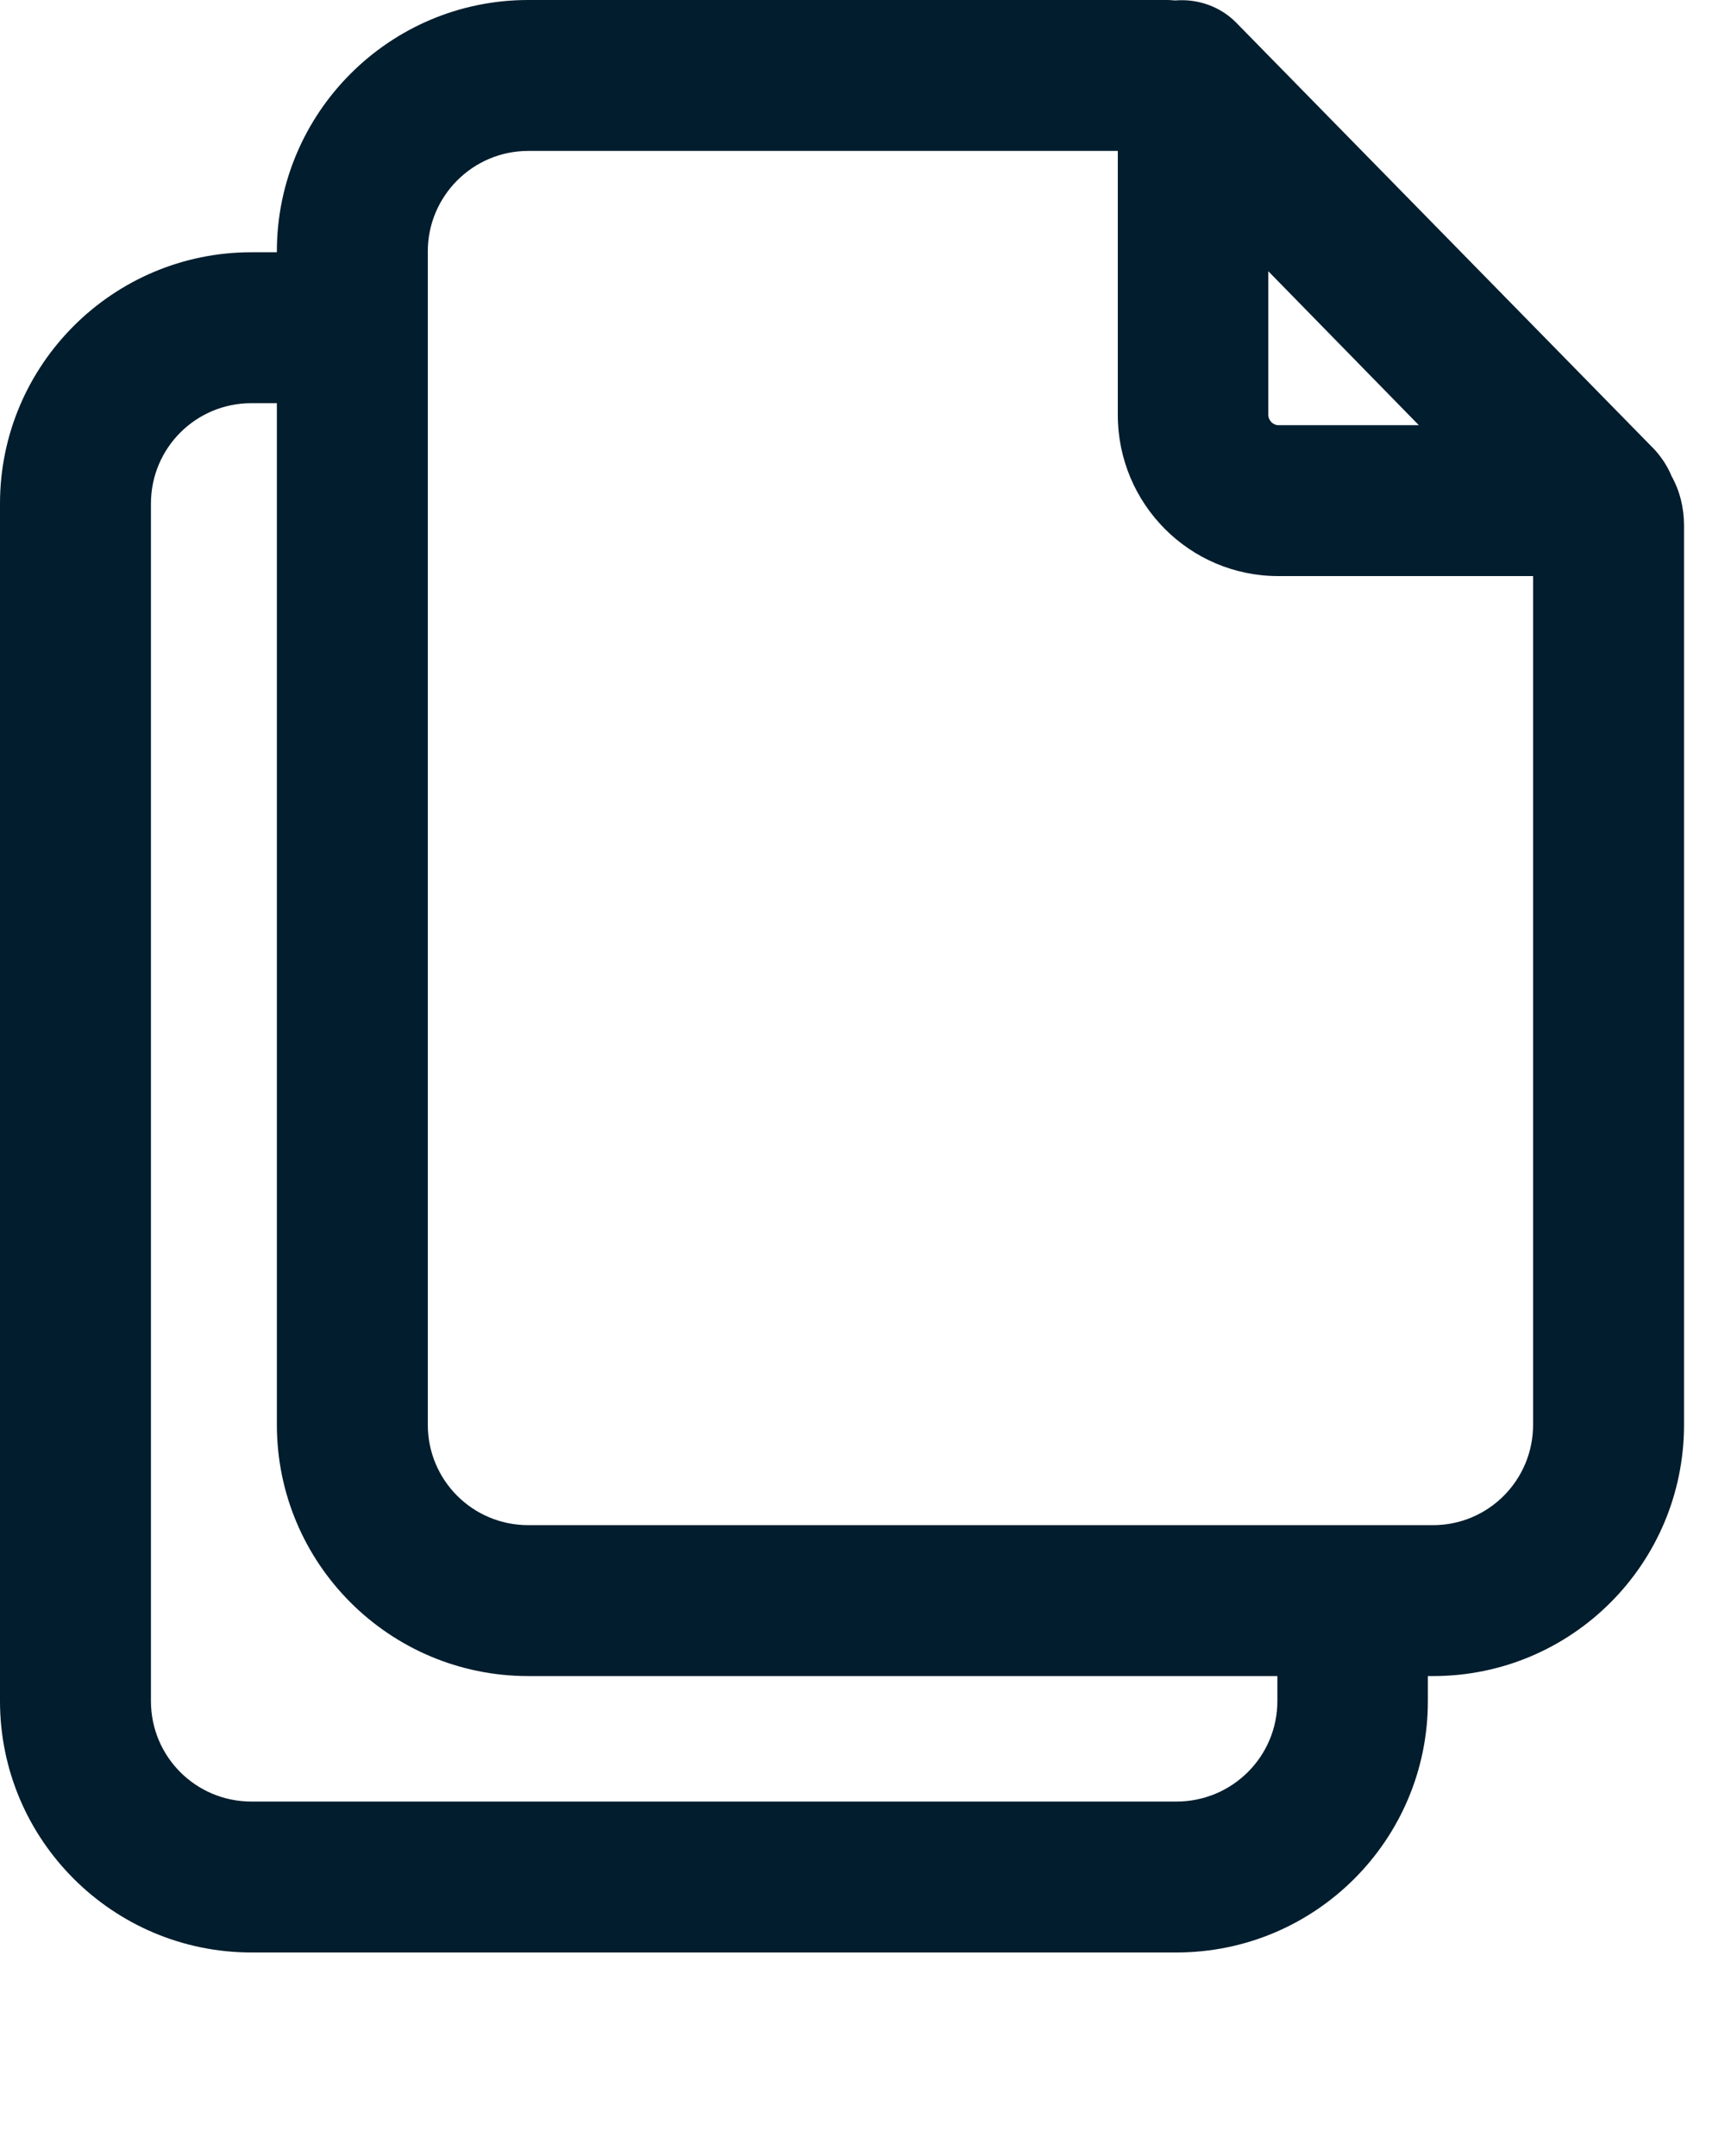 <?xml version="1.0" encoding="utf-8"?>
<svg xmlns="http://www.w3.org/2000/svg" fill="none" height="100%" overflow="visible" preserveAspectRatio="none" style="display: block;" viewBox="0 0 4 5" width="100%">
<path clip-rule="evenodd" d="M2.726 0.001C2.776 -0.003 2.829 0.014 2.867 0.053L3.837 1.043C3.854 1.062 3.867 1.082 3.876 1.104C3.895 1.138 3.905 1.177 3.905 1.219V3.304C3.905 3.626 3.645 3.887 3.323 3.887H3.311V3.945C3.311 4.267 3.05 4.528 2.728 4.528H0.583C0.262 4.528 0 4.267 0 3.945V1.168C0 0.846 0.262 0.585 0.583 0.585H0.642V0.583C0.642 0.262 0.903 0 1.225 0H2.708C2.714 0 2.72 0.001 2.726 0.001ZM3.29 0.986L2.941 0.629V0.962C2.941 0.975 2.952 0.986 2.964 0.986H3.29ZM1.225 3.537H3.323C3.451 3.537 3.555 3.433 3.555 3.304V1.336H2.964C2.759 1.336 2.592 1.169 2.592 0.962V0.35H1.225C1.096 0.35 0.992 0.455 0.992 0.583V3.304C0.992 3.433 1.096 3.537 1.225 3.537ZM1.225 3.887H2.962V3.945C2.962 4.074 2.857 4.178 2.728 4.178H0.583C0.454 4.178 0.35 4.074 0.35 3.945V1.168C0.35 1.039 0.454 0.935 0.583 0.935H0.642V3.304C0.642 3.626 0.903 3.887 1.225 3.887Z" fill="#021D2D" fill-rule="evenodd" id="Vector"/>
</svg>